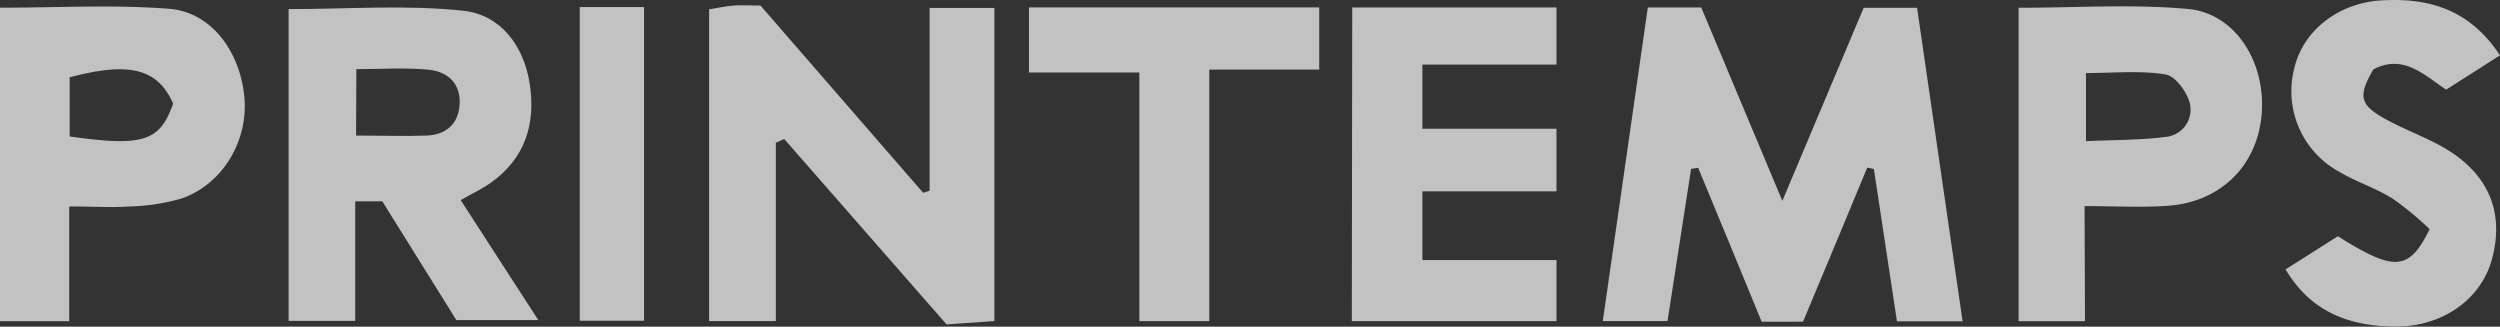 <svg xmlns="http://www.w3.org/2000/svg" viewBox="0 0 354.21 46.28"><rect x="0" y="0" width="354.21" height="46.28" fill="#333333" stroke="none"/><defs><style>.cls-1{opacity:0.7;}.cls-2{fill:#fff;}</style></defs><g id="Capa_2" data-name="Capa 2"><g id="Capa_1-2" data-name="Capa 1"><g class="cls-1"><path class="cls-2" d="M278.07,45.53h-9.3c-1.11-7.31-2.19-14.45-3.27-21.58l-.94-.21c-3,7.23-6,14.46-9.1,21.84H249.6c-3-7.32-6-14.57-9-21.81l-1,.16c-1.11,7.13-2.21,14.26-3.34,21.56h-9.17c2.16-15.06,4.26-29.64,6.38-44.43h7.57l11.49,27.4c4.1-9.73,7.83-18.57,11.52-27.35h7.57C273.77,15.82,275.86,30.25,278.07,45.53Z"/><path class="cls-2" d="M109.92,20.23V45.49h-9.45V1.32c1.23-.2,2.33-.44,3.44-.53s2.31,0,3.84,0Q119.24,14,130.8,27.32l.91-.3V1.12h9.18V45.49l-6.78.47-23-26.27Z"/><path class="cls-2" d="M54.17,28.53H50.33V45.46H40.89V1.29c8.32,0,16.62-.64,24.76.23,5.25.57,8.58,4.92,9.41,10.4.87,5.68-.69,10.57-5.56,14-1.2.85-2.55,1.47-4.23,2.43l11,17H64.66Zm-3.72-9.32c3.7,0,6.84.11,10,0,2.62-.12,4.43-1.5,4.66-4.26.26-3.06-1.62-4.79-4.35-5.07-3.36-.33-6.79-.08-10.27-.08Z"/><path class="cls-2" d="M191.59,1.06h28.94V9.15h-19v9.09h19v8.87h-19v9.74h19V45.5h-29Z"/><path class="cls-2" d="M9.81,45.51H0V1.09c8.18,0,16.13-.46,24,.16C30,1.72,34.13,7.44,34.64,14c.47,6.12-3.2,12.17-8.94,14.13a28.82,28.82,0,0,1-7.33,1.12c-2.61.18-5.25,0-8.56,0Zm.06-26.18c10.43,1.49,12.78.7,14.66-4.65-2.16-4.93-6.17-6-14.66-3.72Z"/><path class="cls-2" d="M295.41,45.51H286V1.1c8.2,0,16.17-.55,24,.17,6.7.62,11,7.48,10.45,14.79s-5.73,12.55-13.26,13.09c-3.75.28-7.55.05-11.84.05ZM295.55,20c4.08-.19,7.71-.14,11.26-.6a3.88,3.88,0,0,0,3.47-4.69c-.37-1.63-2.06-3.93-3.44-4.16-3.63-.59-7.41-.2-11.29-.2Z"/><path class="cls-2" d="M354.21,7.84l-7.63,4.86c-3.19-2.13-6.11-5.09-10.32-2.86-2.1,3.63-1.95,4.91,1.3,6.79,2.58,1.49,5.42,2.52,8.05,3.93,6.79,3.65,9.33,9.25,7.46,16.16-1.57,5.81-7.23,9.75-14.18,9.55-6.06-.17-11.42-2-15.06-8.1l7.41-4.7c7.95,5,10.06,5,13-1A45.25,45.25,0,0,0,339,28.14c-2.38-1.49-5.14-2.36-7.55-3.79a13,13,0,0,1-6.32-14.93c1.3-5.14,6.23-9,12.23-9.36C344-.34,349.86,1.24,354.21,7.84Z"/><path class="cls-2" d="M186.91,1.05V9.86H171.34V45.5h-9.91V10.27H145.79V1.05Z"/><path class="cls-2" d="M82.14,1h9.11V45.44H82.14Z"/></g></g></g></svg>